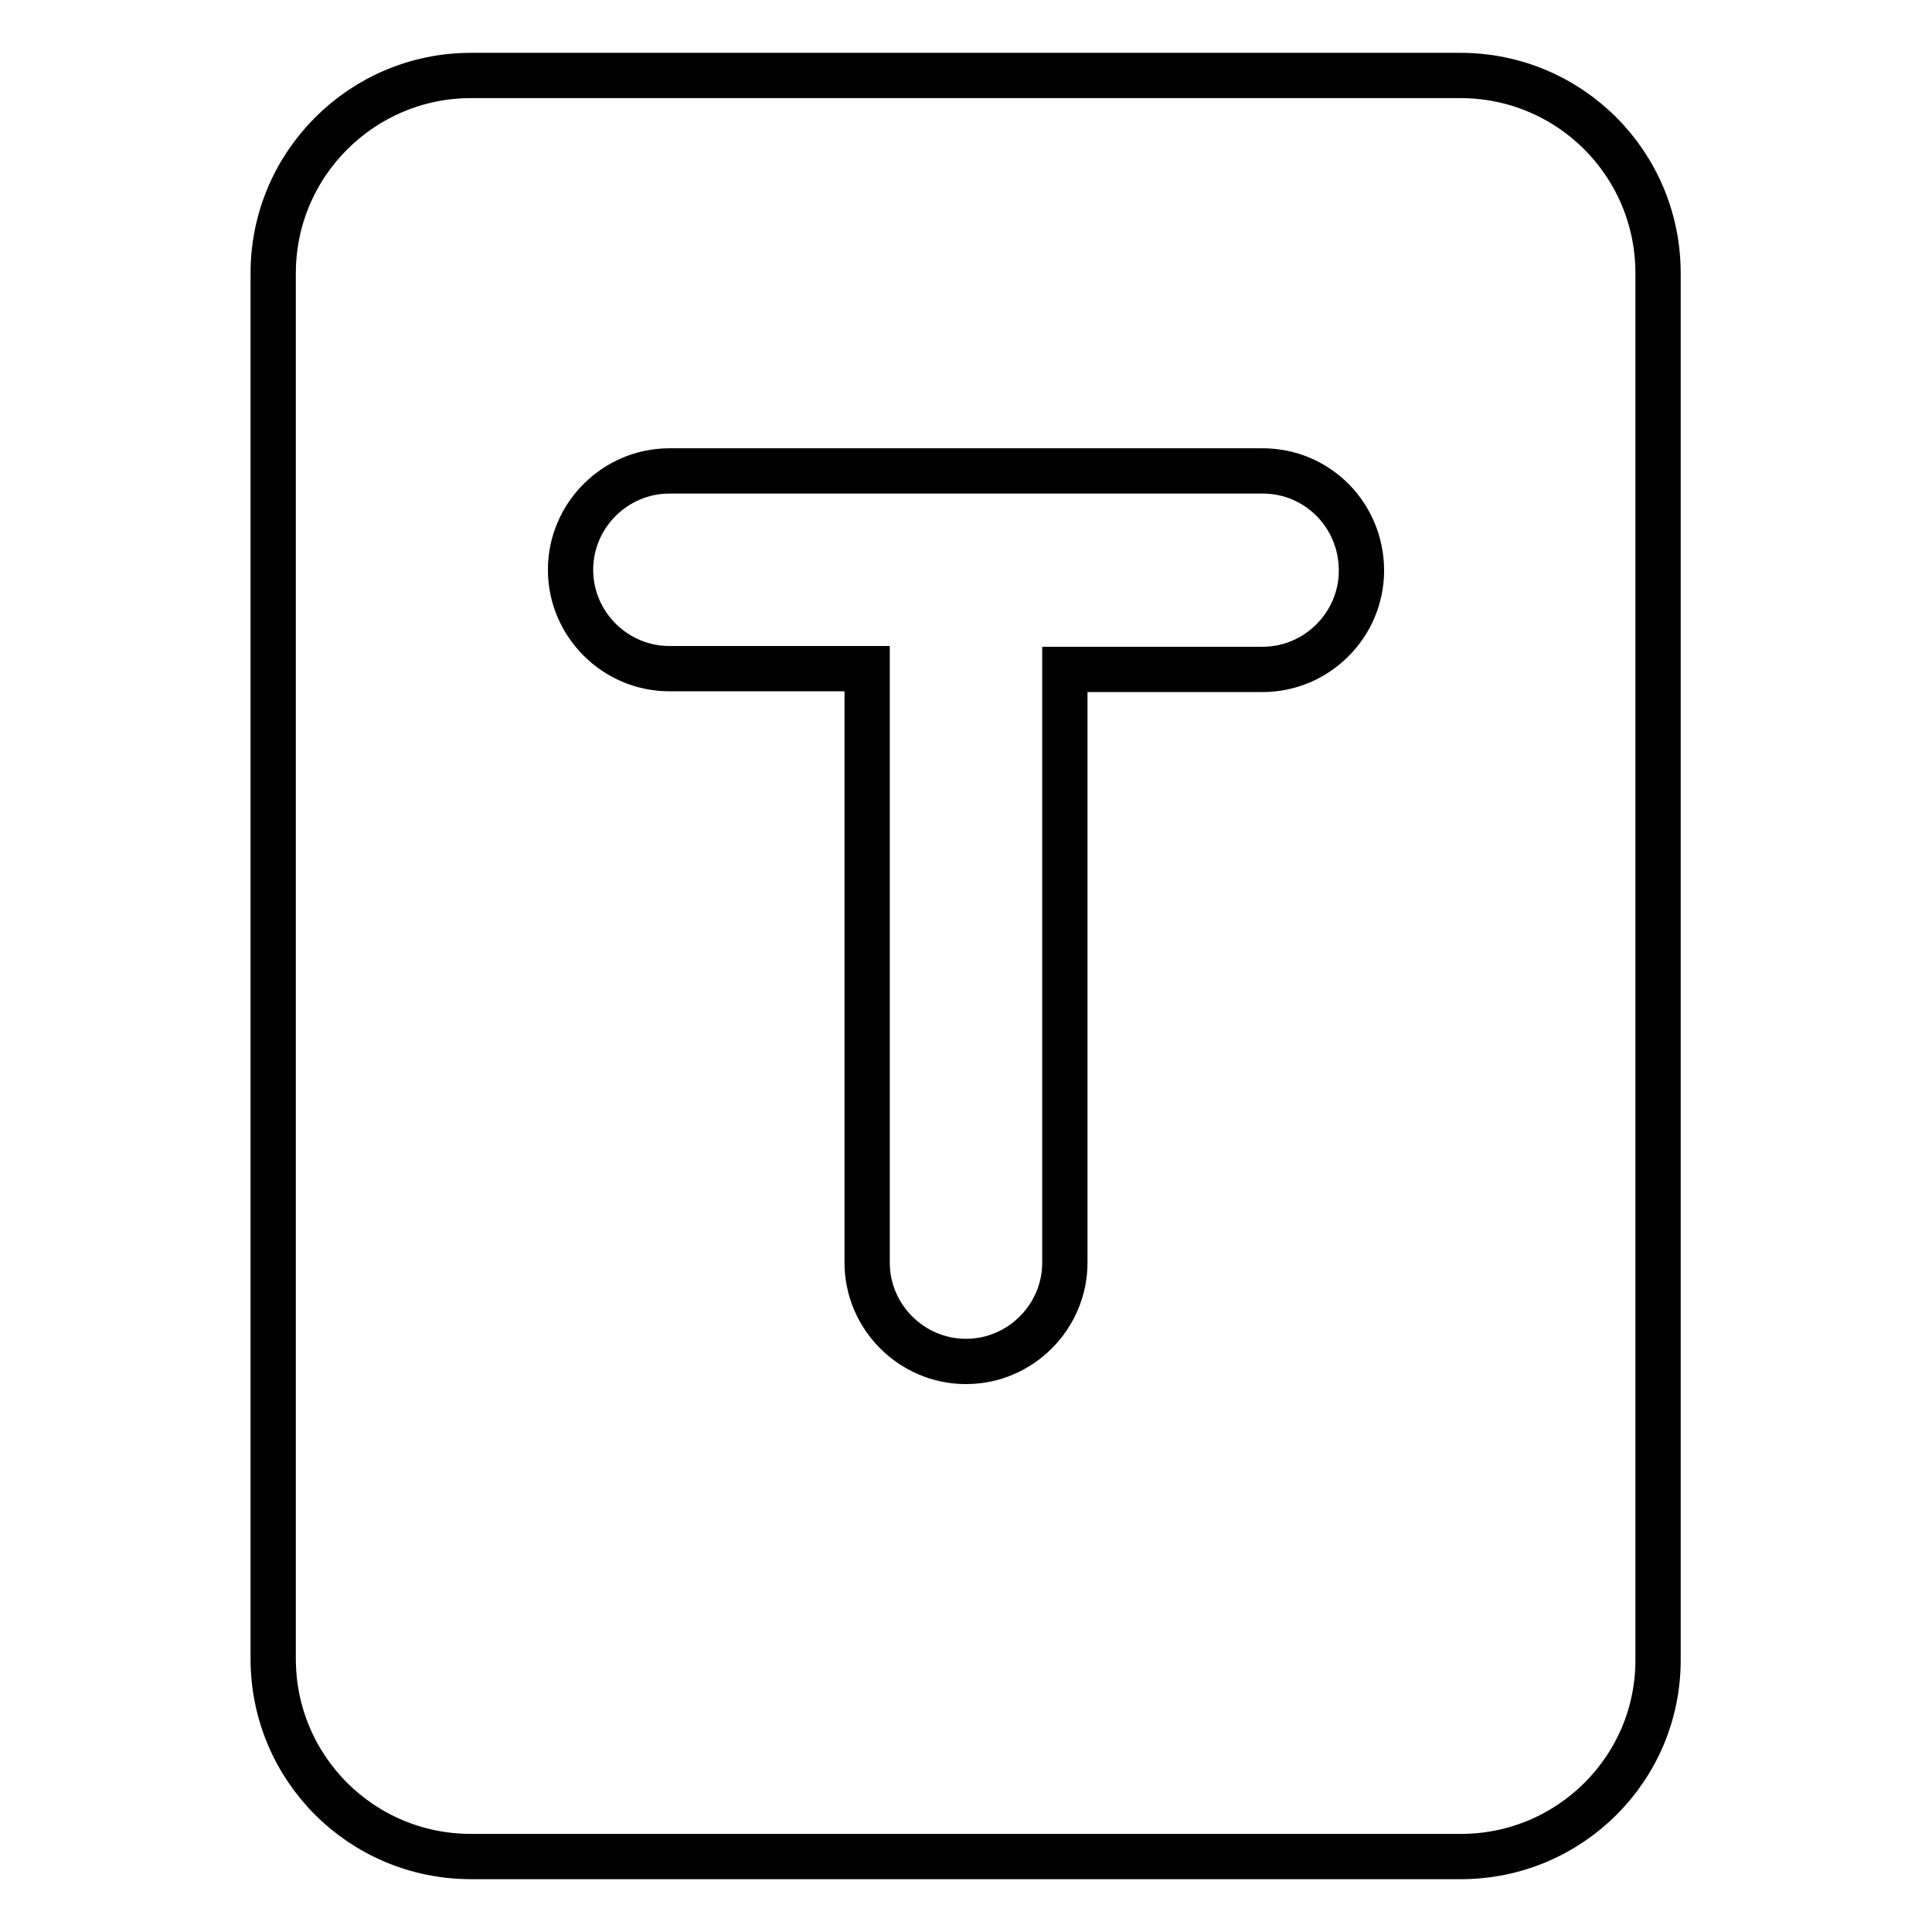 <?xml version="1.0" encoding="utf-8"?>
<!-- Svg Vector Icons : http://www.onlinewebfonts.com/icon -->
<!DOCTYPE svg PUBLIC "-//W3C//DTD SVG 1.1//EN" "http://www.w3.org/Graphics/SVG/1.1/DTD/svg11.dtd">
<svg version="1.1" xmlns="http://www.w3.org/2000/svg" xmlns:xlink="http://www.w3.org/1999/xlink" x="0px" y="0px" viewBox="0 0 256 256" enable-background="new 0 0 256 256" xml:space="preserve">
<g> <path stroke-width="6" fill-opacity="0" stroke="#000000"  d="M193.6,246H62.4c-14.5,0-26.2-11.7-26.2-26.2V36.2C36.2,21.7,48,10,62.4,10h131.1 c14.5,0,26.2,11.7,26.2,26.2v183.6C219.8,234.3,208,246,193.6,246z M167.3,62.4H88.7c-7.2,0-13.1,5.9-13.1,13.1 c0,7.2,5.9,13.1,13.1,13.1h26.2v78.7c0,7.2,5.9,13.1,13.1,13.1s13.1-5.9,13.1-13.1V88.7h26.2c7.2,0,13.1-5.9,13.1-13.1 C180.4,68.3,174.6,62.4,167.3,62.4z"/></g>
</svg>